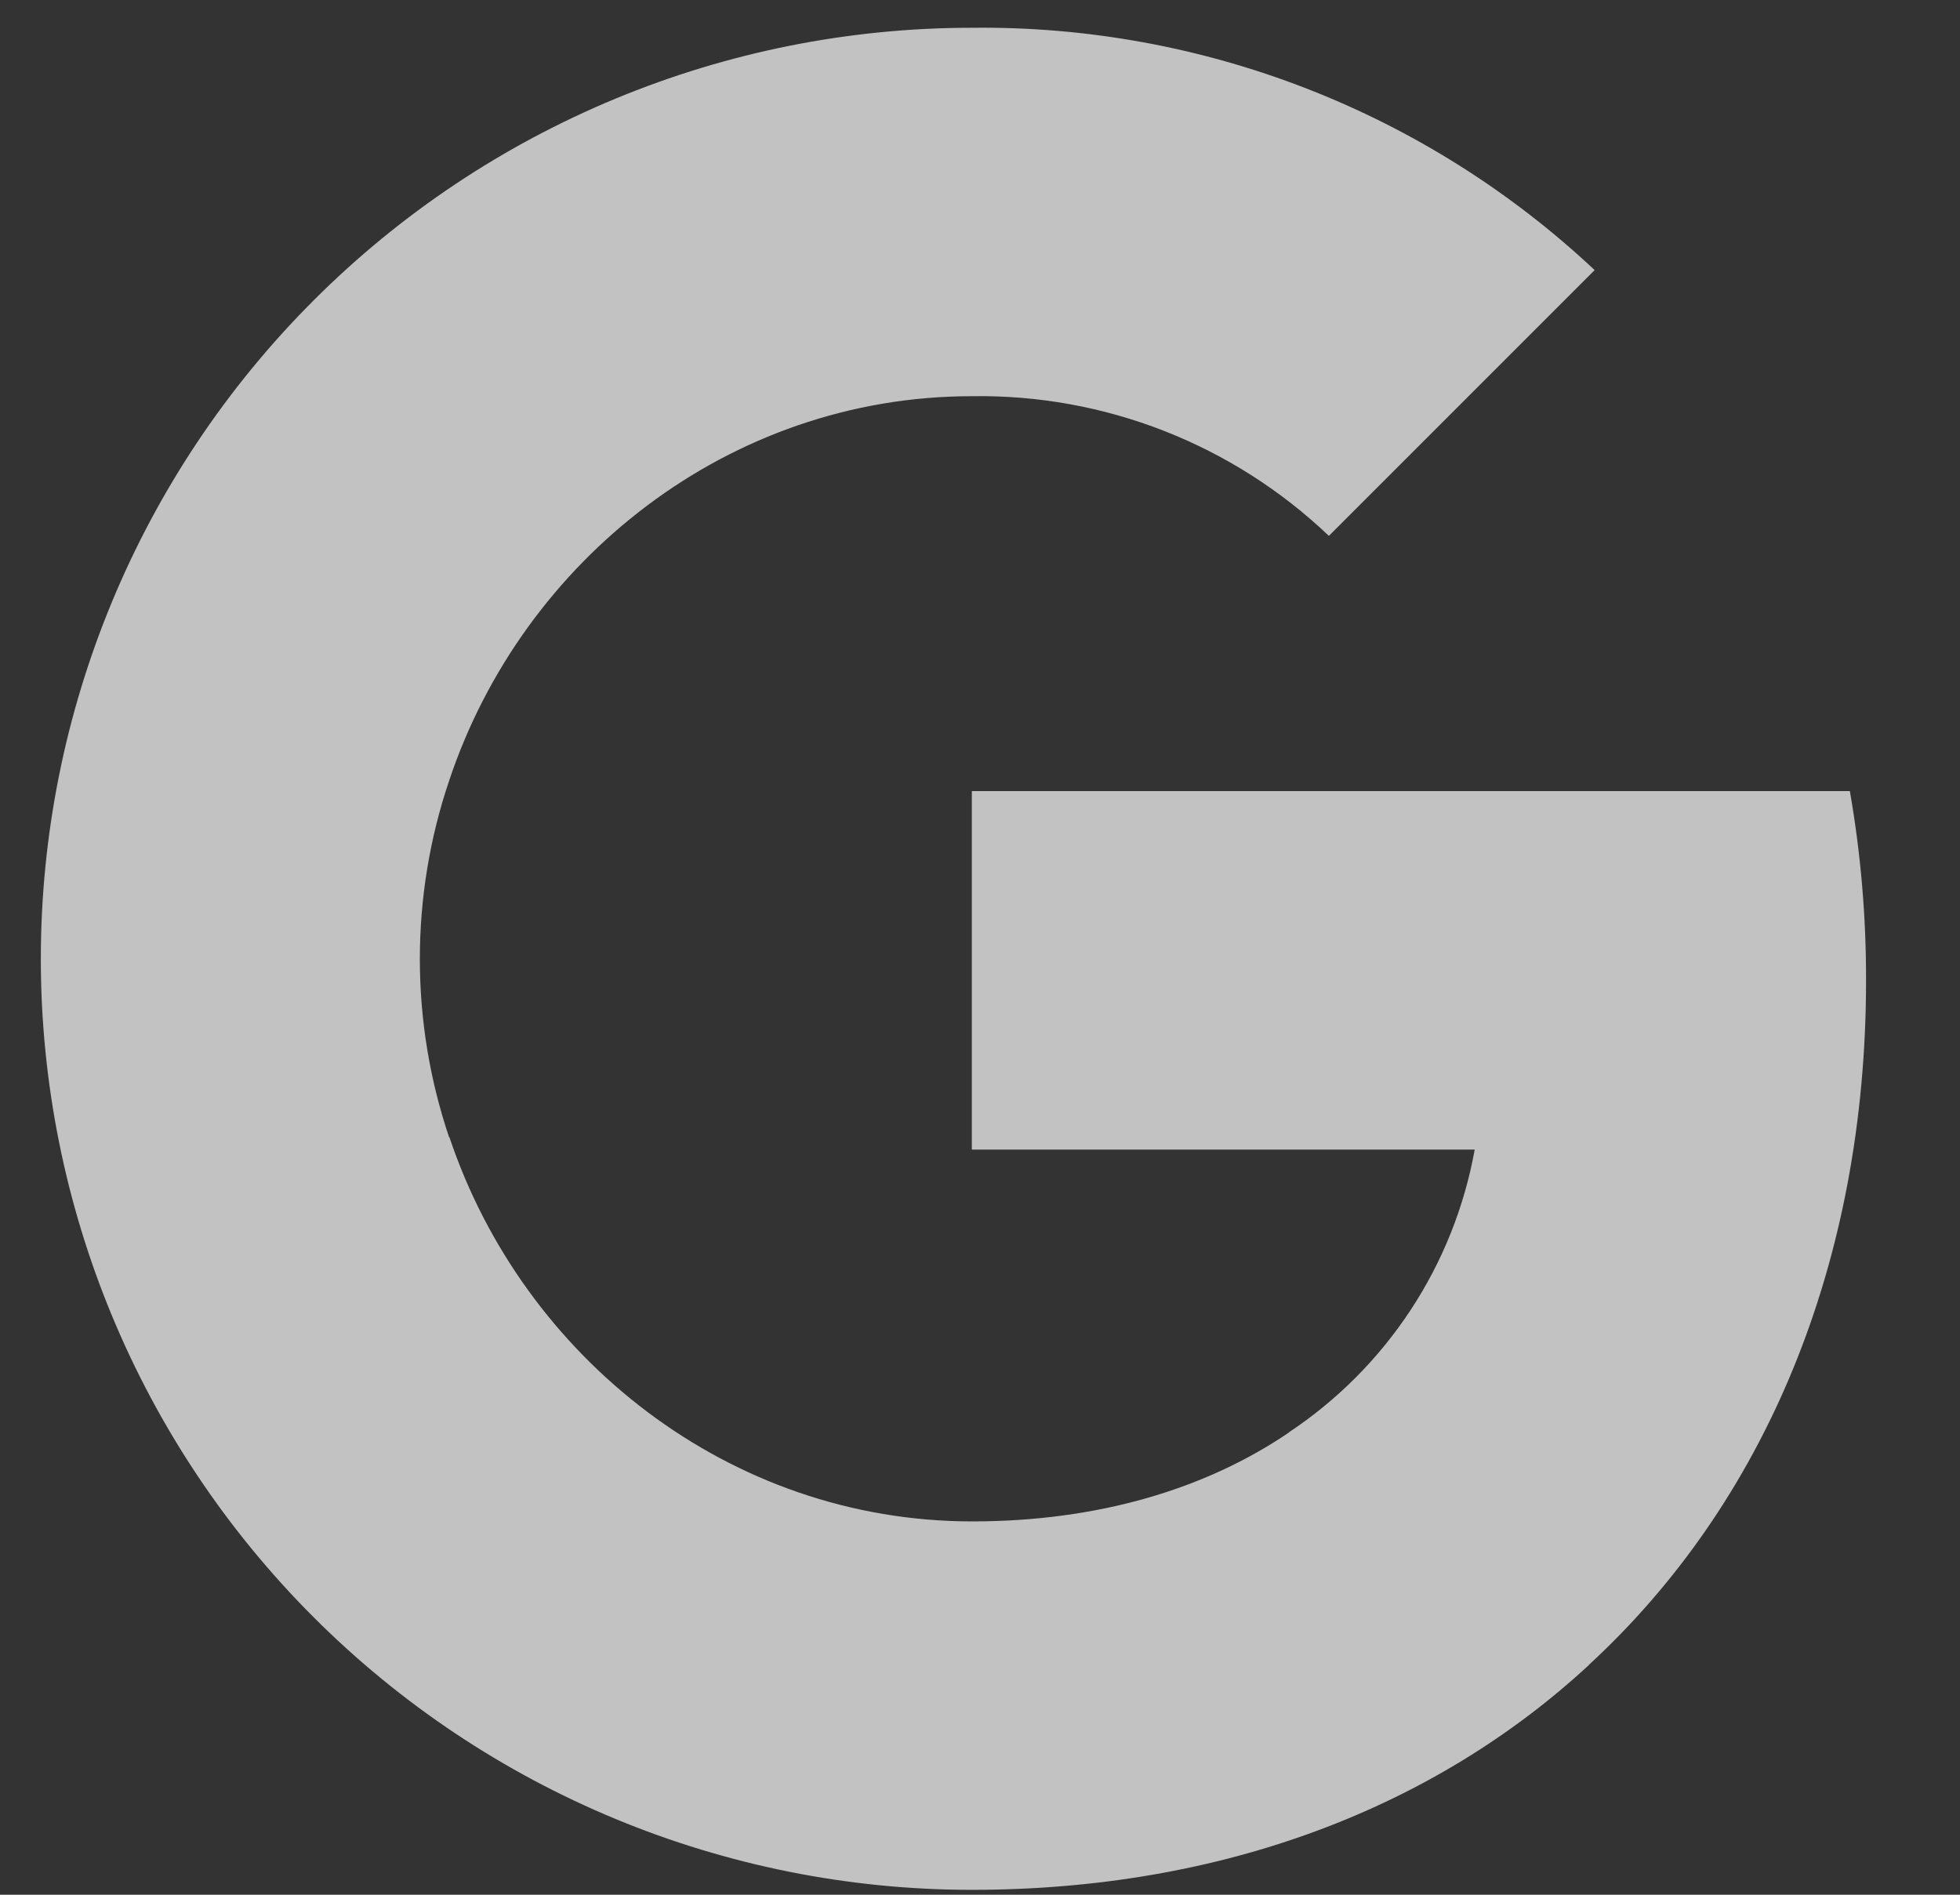 <svg width="30" height="29" viewBox="0 0 30 29" fill="none" xmlns="http://www.w3.org/2000/svg">
<rect x="0" y="0" width="30" height="29" fill="#333333" stroke="none"/>
<g id="google" clip-path="url(#clip0_56_181)">
<path id="Vector" d="M28.314 12.107C28.481 13.063 28.564 14.032 28.562 15.003C28.562 19.338 27.012 23.004 24.316 25.485H24.319C21.961 27.664 18.719 28.925 14.875 28.925C11.096 28.925 7.471 27.424 4.799 24.751C2.126 22.079 0.625 18.454 0.625 14.675C0.625 10.896 2.126 7.271 4.799 4.599C7.471 1.926 11.096 0.425 14.875 0.425C18.413 0.384 21.829 1.713 24.408 4.134L20.34 8.202C18.869 6.8 16.907 6.032 14.875 6.064C11.158 6.064 7.999 8.572 6.874 11.95C6.277 13.719 6.277 15.636 6.874 17.406H6.879C8.01 20.778 11.163 23.286 14.88 23.286C16.8 23.286 18.45 22.794 19.729 21.925H19.724C20.466 21.433 21.101 20.795 21.591 20.051C22.081 19.307 22.414 18.471 22.572 17.595H14.875V12.108H28.314V12.107Z" fill="white" fill-opacity="0.7"/>
</g>
<defs>
<clipPath id="clip0_56_181">
<rect width="28.5" height="28.5" fill="white" transform="translate(0.625 0.425)"/>
</clipPath>
</defs>
</svg>
